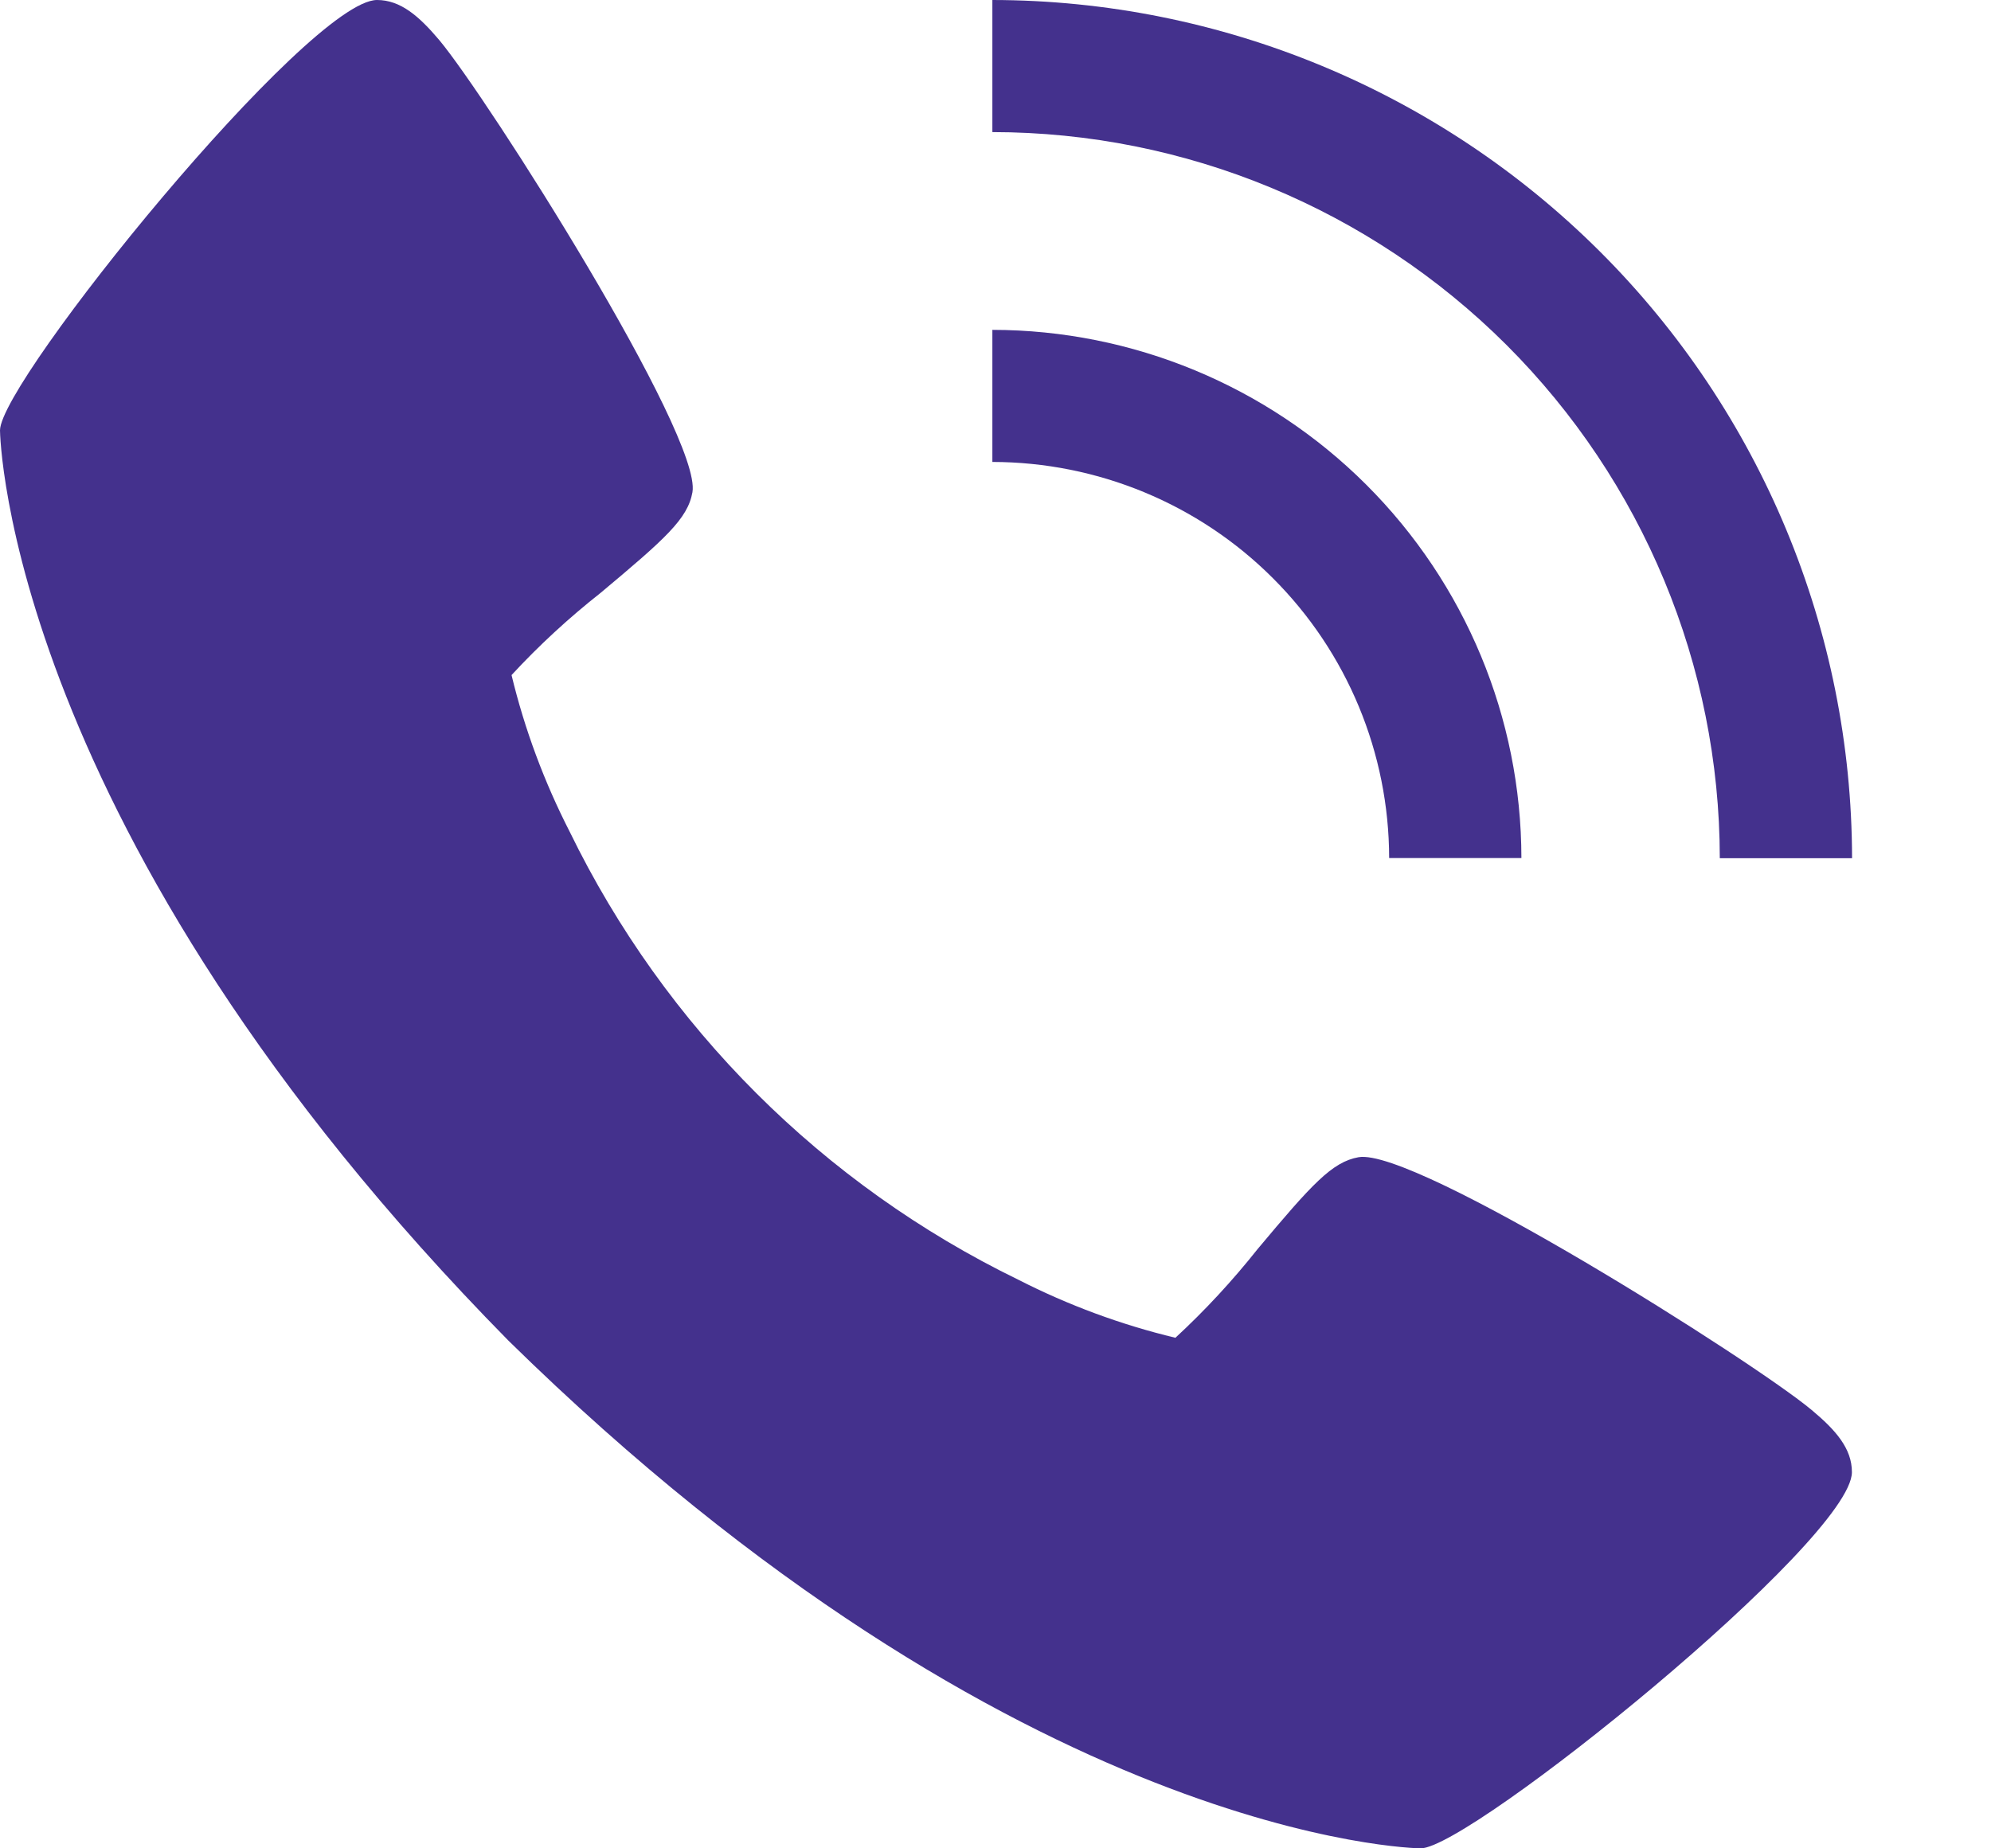 <svg width="14" height="13" viewBox="0 0 14 13" fill="none" xmlns="http://www.w3.org/2000/svg">
<path d="M12.739 9.917C12.333 9.577 9.949 8.07 9.553 8.139C9.367 8.172 9.224 8.33 8.844 8.784C8.667 9.007 8.474 9.216 8.265 9.409C7.882 9.317 7.512 9.18 7.161 9.001C5.786 8.332 4.675 7.223 4.006 5.85C3.827 5.5 3.689 5.13 3.597 4.748C3.79 4.539 4 4.346 4.223 4.17C4.677 3.79 4.836 3.649 4.869 3.462C4.938 3.066 3.428 0.687 3.088 0.281C2.946 0.113 2.816 0 2.651 0C2.171 0 0 2.68 0 3.027C0 3.055 0.047 5.845 3.576 9.43C7.167 12.954 9.961 13 9.99 13C10.337 13 13.022 10.833 13.022 10.354C13.022 10.188 12.909 10.059 12.739 9.917Z" fill="#44318D"/>
<path d="M9.768 6.035H10.698C10.697 5.05 10.305 4.106 9.607 3.409C8.91 2.713 7.964 2.321 6.978 2.32V3.249C7.717 3.25 8.427 3.543 8.95 4.066C9.473 4.588 9.767 5.296 9.768 6.035Z" fill="#44318D"/>
<path d="M12.093 6.036H13.023C13.021 4.436 12.384 2.901 11.251 1.77C10.117 0.638 8.58 0.002 6.978 0V0.929C8.334 0.93 9.634 1.469 10.593 2.426C11.552 3.384 12.092 4.682 12.093 6.036Z" fill="#44318D"/>
</svg>
